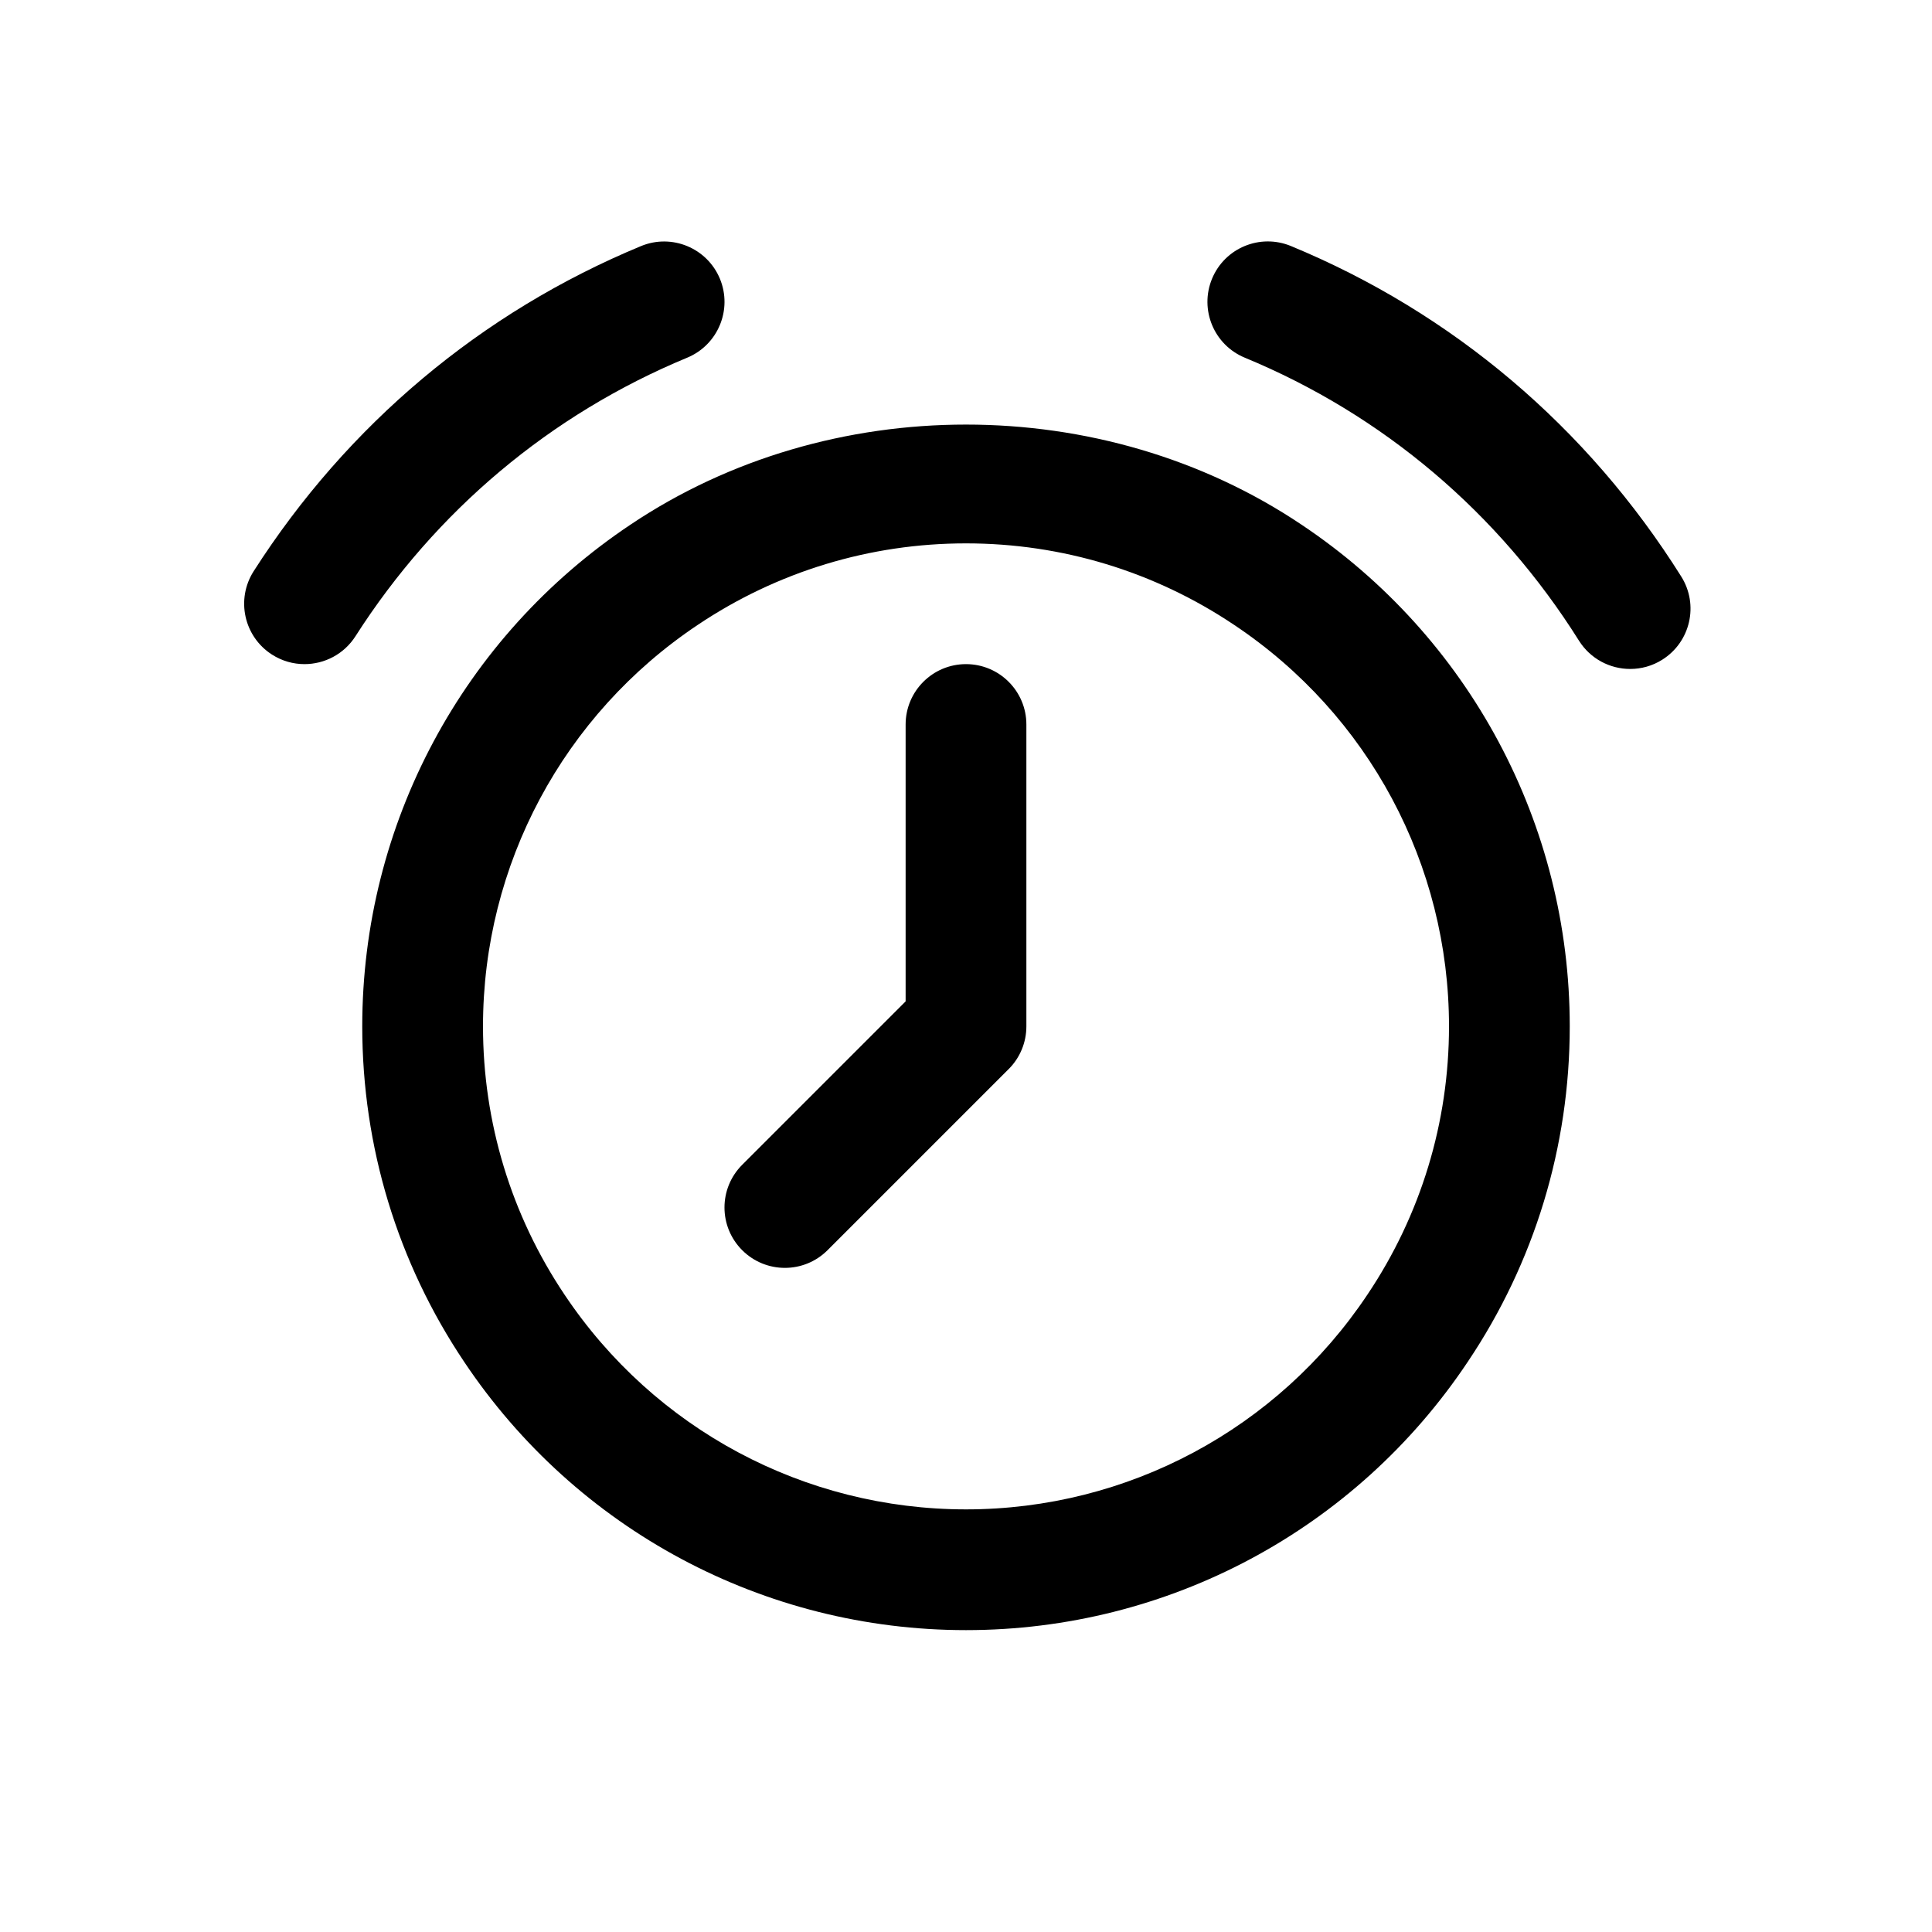 <svg xmlns="http://www.w3.org/2000/svg" xmlns:xlink="http://www.w3.org/1999/xlink" height="32px" id="Layer_1" viewBox="0 0 32 32" width="32px" xml:space="preserve"><path d="M21.557,8.69c-3.293-2.211-7.823-2.209-11.113-0.001C7.662,10.547,6,13.654,6,17c0,1.989,0.584,3.911,1.688,5.556 C9.547,25.338,12.654,27,16,27s6.453-1.662,8.31-4.443C25.416,20.911,26,18.989,26,17C26,13.654,24.338,10.547,21.557,8.69z M22.648,21.444C21.161,23.671,18.676,25,16,25s-5.161-1.329-6.65-3.557C8.467,20.126,8,18.59,8,17c0-2.676,1.329-5.161,3.557-6.65 C12.874,9.467,14.41,9,16,9s3.126,0.467,4.444,1.352C22.671,11.839,24,14.324,24,17C24,18.59,23.533,20.126,22.648,21.444z M27.532,10.927c-0.165,0.104-0.349,0.153-0.531,0.153c-0.333,0-0.658-0.166-0.848-0.468c-1.332-2.12-3.246-3.741-5.536-4.688 c-0.51-0.211-0.753-0.796-0.542-1.307c0.211-0.511,0.796-0.753,1.307-0.542c2.675,1.106,4.911,2.999,6.464,5.473 C28.141,10.016,28,10.633,27.532,10.927z M5.887,10.539C5.696,10.837,5.373,11,5.043,11c-0.185,0-0.371-0.051-0.538-0.158 C4.04,10.544,3.904,9.926,4.202,9.46c1.553-2.427,3.771-4.289,6.415-5.384c0.51-0.211,1.095,0.031,1.307,0.541 c0.211,0.51-0.031,1.095-0.541,1.307C9.119,6.862,7.218,8.458,5.887,10.539z M17,12v5c0,0.265-0.105,0.52-0.293,0.707l-3,3 C13.512,20.902,13.256,21,13,21s-0.512-0.098-0.707-0.293c-0.391-0.391-0.391-1.023,0-1.414L15,16.586V12c0-0.552,0.448-1,1-1 S17,11.448,17,12z"></path></svg>